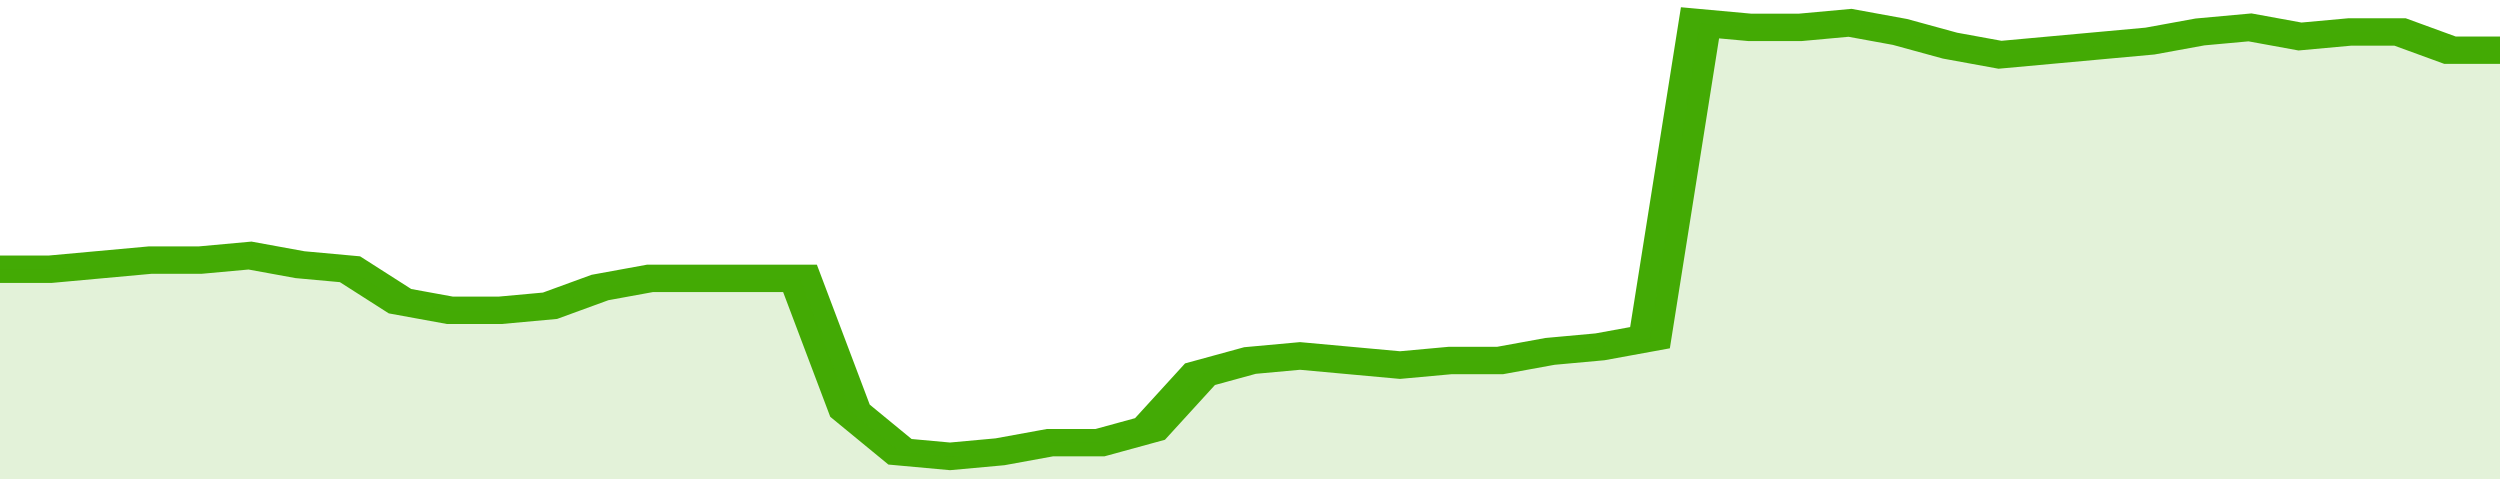 <svg xmlns="http://www.w3.org/2000/svg" viewBox="0 0 350 105" width="120" height="23" preserveAspectRatio="none">
				 <polyline fill="none" stroke="#43AA05" stroke-width="6" points="0, 59 7, 59 14, 58 21, 57 28, 57 35, 56 42, 58 49, 59 56, 66 63, 68 70, 68 77, 67 84, 63 91, 61 98, 61 105, 61 112, 61 119, 90 126, 99 133, 100 140, 99 147, 97 154, 97 161, 94 168, 82 175, 79 182, 78 189, 79 196, 80 203, 79 210, 79 217, 77 224, 76 231, 74 238, 5 245, 6 252, 6 259, 5 266, 7 273, 10 280, 12 287, 11 294, 10 301, 9 308, 7 315, 6 322, 8 329, 7 336, 7 343, 11 350, 11 350, 11 "> </polyline>
				 <polygon fill="#43AA05" opacity="0.15" points="0, 105 0, 59 7, 59 14, 58 21, 57 28, 57 35, 56 42, 58 49, 59 56, 66 63, 68 70, 68 77, 67 84, 63 91, 61 98, 61 105, 61 112, 61 119, 90 126, 99 133, 100 140, 99 147, 97 154, 97 161, 94 168, 82 175, 79 182, 78 189, 79 196, 80 203, 79 210, 79 217, 77 224, 76 231, 74 238, 5 245, 6 252, 6 259, 5 266, 7 273, 10 280, 12 287, 11 294, 10 301, 9 308, 7 315, 6 322, 8 329, 7 336, 7 343, 11 350, 11 350, 105 "></polygon>
			</svg>